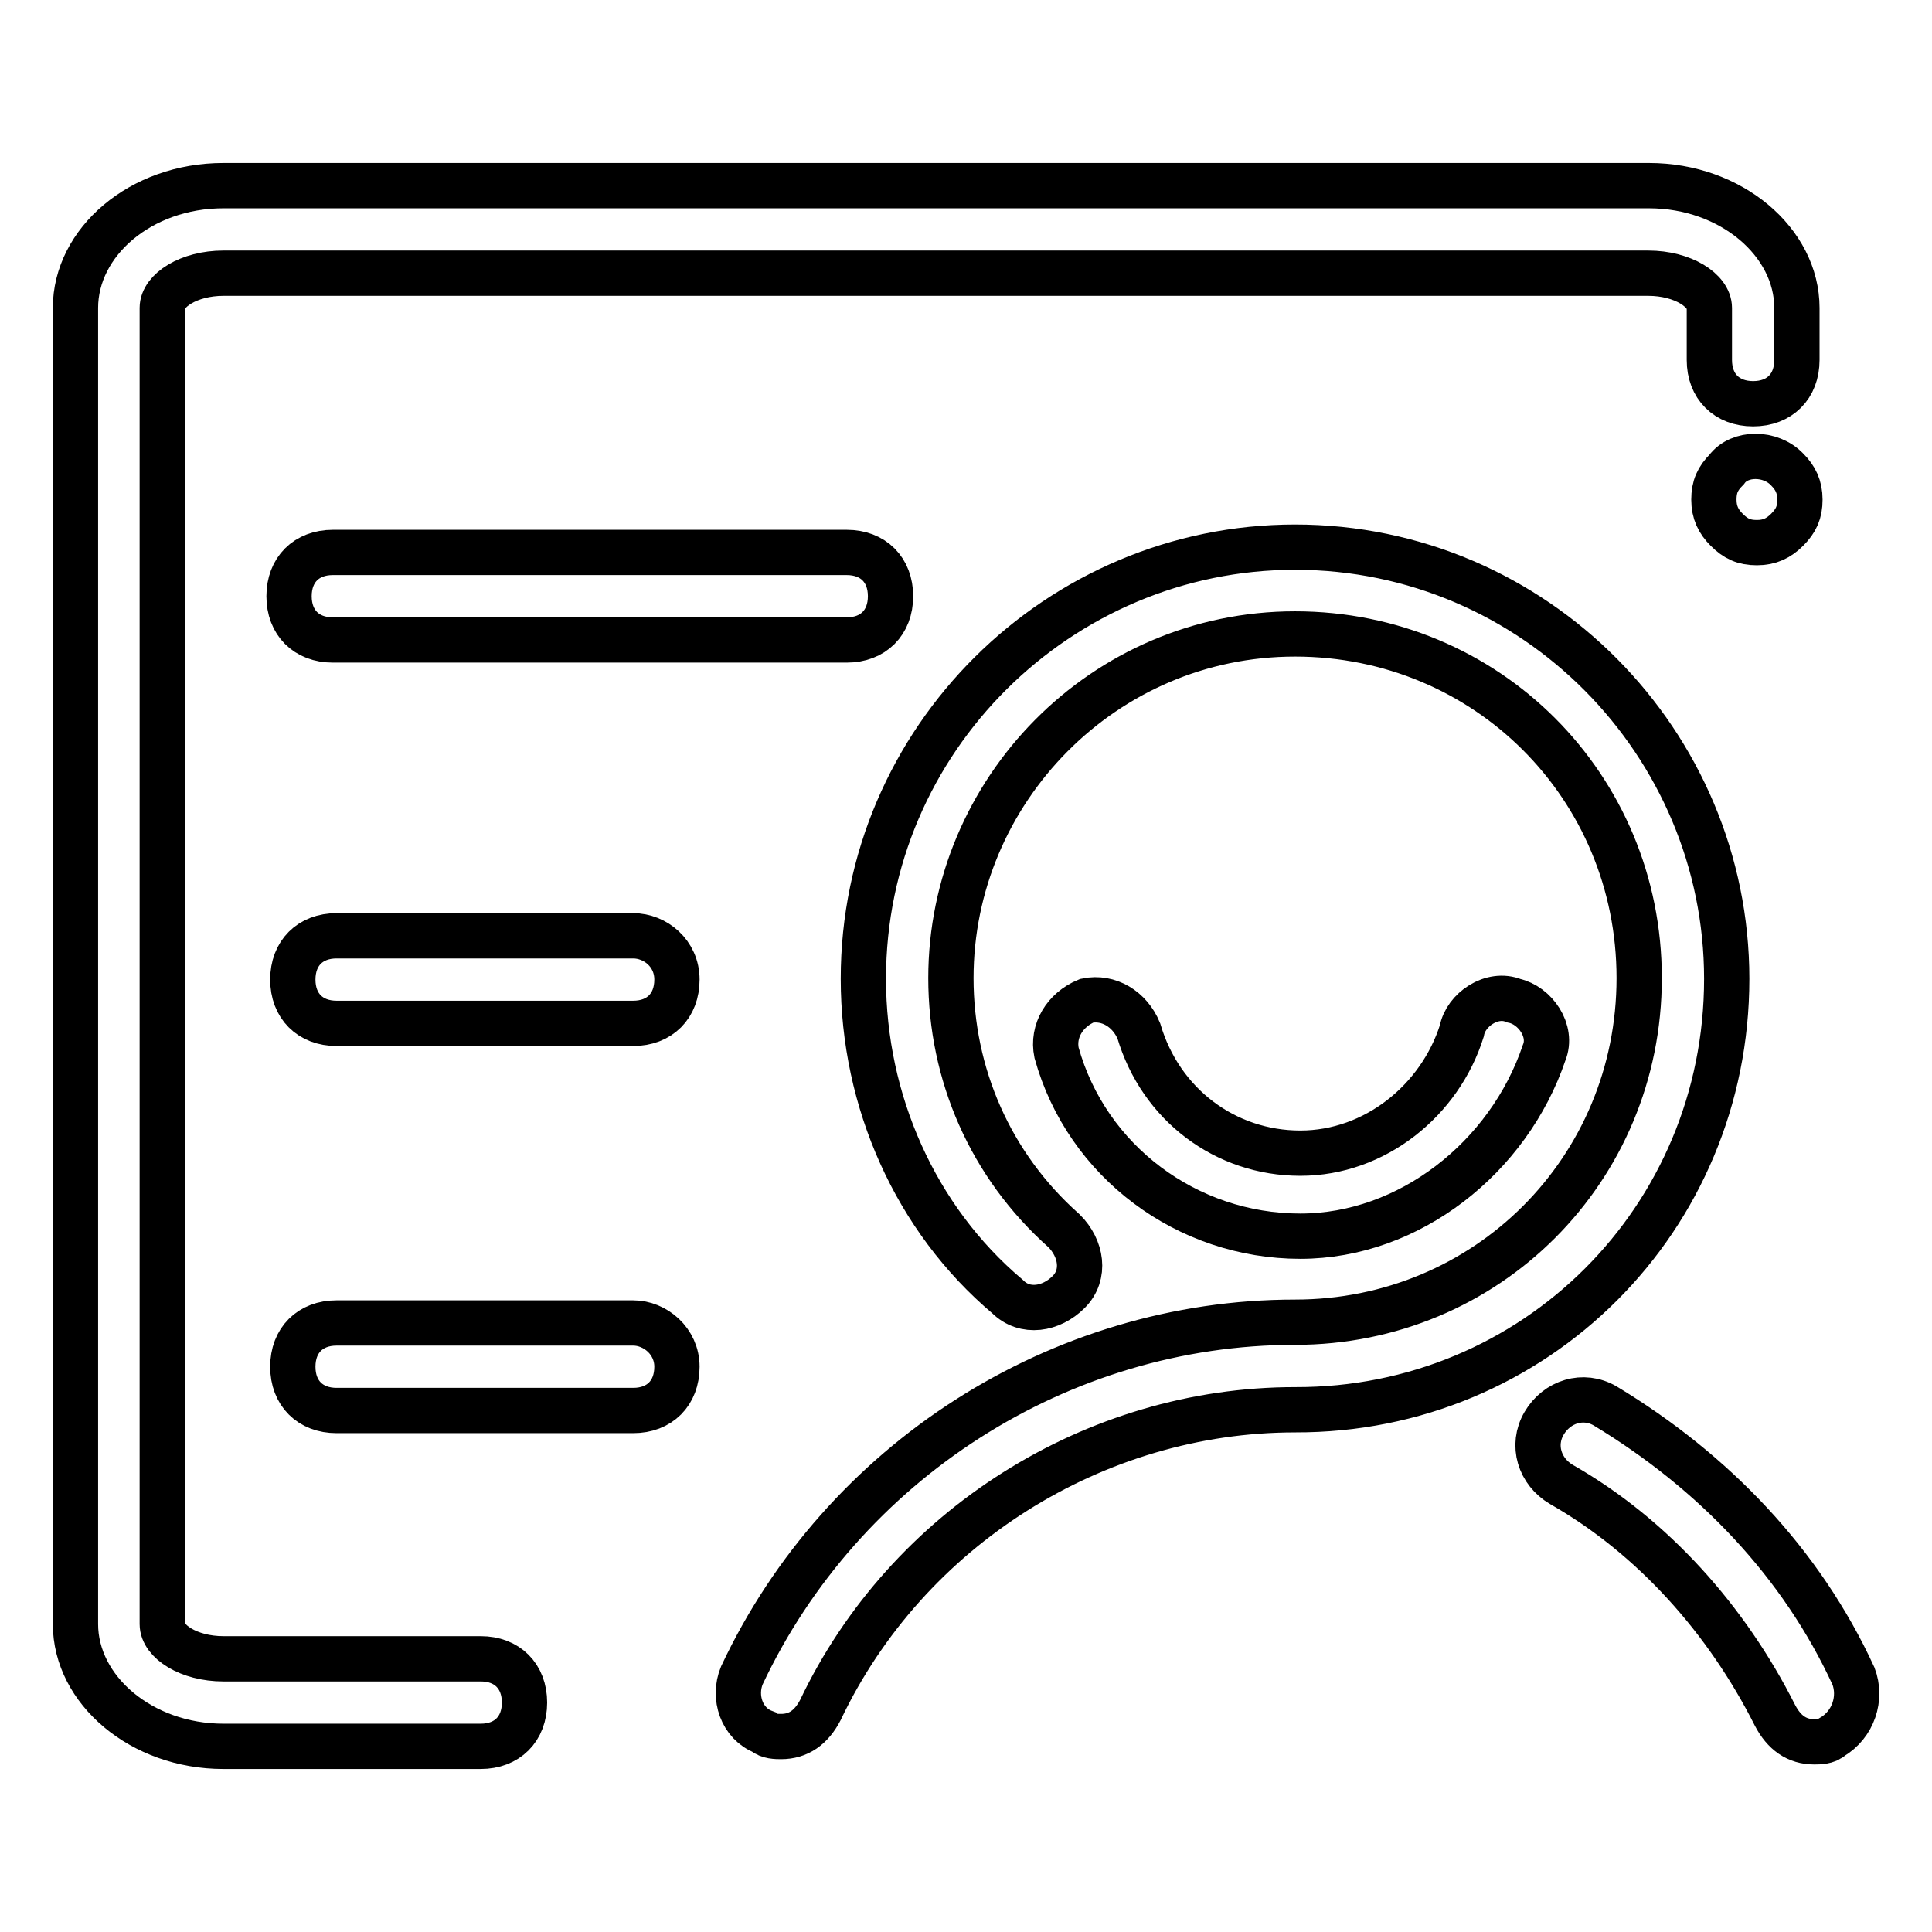 <?xml version="1.0" encoding="utf-8"?>
<!-- Svg Vector Icons : http://www.onlinewebfonts.com/icon -->
<!DOCTYPE svg PUBLIC "-//W3C//DTD SVG 1.1//EN" "http://www.w3.org/Graphics/SVG/1.1/DTD/svg11.dtd">
<svg version="1.1" xmlns="http://www.w3.org/2000/svg" xmlns:xlink="http://www.w3.org/1999/xlink" x="0px" y="0px" viewBox="0 0 256 256" enable-background="new 0 0 256 256" xml:space="preserve">
<g> <path stroke-width="6" fill-opacity="0" stroke="#000000"  d="M228.8,62.2c-1.2,1.2-1.7,2.3-1.7,4c0,1.7,0.6,2.9,1.7,4c1.2,1.2,2.3,1.7,4,1.7c1.7,0,2.9-0.6,4-1.7 c1.2-1.2,1.7-2.3,1.7-4c0-1.7-0.6-2.9-1.7-4C234.6,59.9,230.5,59.9,228.8,62.2z M63.7,219.8H29.6c-4.6,0-8.1-2.3-8.1-4.6V40.8 c0-2.3,3.5-4.6,8.1-4.6h188.8c4.6,0,8.1,2.3,8.1,4.6v6.9c0,3.5,2.3,5.8,5.8,5.8c3.5,0,5.8-2.3,5.8-5.8v-6.9 c0-8.7-8.7-16.2-19.6-16.2H29.6c-11,0-19.6,7.5-19.6,16.2v174.4c0,8.7,8.7,16.2,19.6,16.2h34.1c3.5,0,5.8-2.3,5.8-5.8 C69.5,222.1,67.2,219.8,63.7,219.8z"/> <path stroke-width="6" fill-opacity="0" stroke="#000000"  d="M44.1,73.2c-3.5,0-5.8,2.3-5.8,5.8c0,3.5,2.3,5.8,5.8,5.8h68.1c3.5,0,5.8-2.3,5.8-5.8 c0-3.5-2.3-5.8-5.8-5.8H44.1z M83.9,124H44.6c-3.5,0-5.8,2.3-5.8,5.8s2.3,5.8,5.8,5.8h39.3c3.5,0,5.8-2.3,5.8-5.8 S86.8,124,83.9,124z M83.9,175.3H44.6c-3.5,0-5.8,2.3-5.8,5.8c0,3.5,2.3,5.8,5.8,5.8h39.3c3.5,0,5.8-2.3,5.8-5.8 C89.7,177.7,86.8,175.3,83.9,175.3z M228.8,129.7c0-31.2-25.4-57.2-57.2-57.2c-31.2,0-57.2,25.4-57.2,57.2 c0,16.2,6.9,31.8,19.1,42.1c2.3,2.3,5.8,1.7,8.1-0.6c2.3-2.3,1.7-5.8-0.6-8.1c-9.8-8.7-15-20.8-15-33.5c0-24.8,20.2-45.6,45.6-45.6 c25.4,0,45.6,20.2,45.6,45.6s-20.2,45.6-45.6,45.6c-31.2,0-60,18.5-73.3,46.8c-1.2,2.9,0,6.4,2.9,7.5c0.6,0.6,1.7,0.6,2.3,0.6 c2.3,0,4-1.2,5.2-3.5c11.5-24.2,36.4-39.8,62.9-39.8C203.4,186.9,228.8,161.5,228.8,129.7L228.8,129.7z M245.6,222.1 c-6.9-15-18.5-27.1-32.9-35.8c-2.9-1.7-6.4-0.6-8.1,2.3c-1.7,2.9-0.6,6.4,2.3,8.1c12.1,6.9,21.9,17.9,28.3,30.6 c1.2,2.3,2.9,3.5,5.2,3.5c0.6,0,1.7,0,2.3-0.6C245.6,228.5,246.7,225,245.6,222.1z"/> <path stroke-width="6" fill-opacity="0" stroke="#000000"  d="M204.6,139.5c1.2-2.9-1.2-6.3-4-6.9c-2.9-1.2-6.4,1.2-6.9,4c-2.9,9.2-11.5,16.2-21.4,16.2 s-18.5-6.4-21.4-16.2c-1.2-2.9-4-4.6-6.9-4c-2.9,1.2-4.6,4-4,6.9c4,14.4,17.3,24.3,32.3,24.3C186.7,163.8,199.9,153.4,204.6,139.5z "/></g>
</svg>
